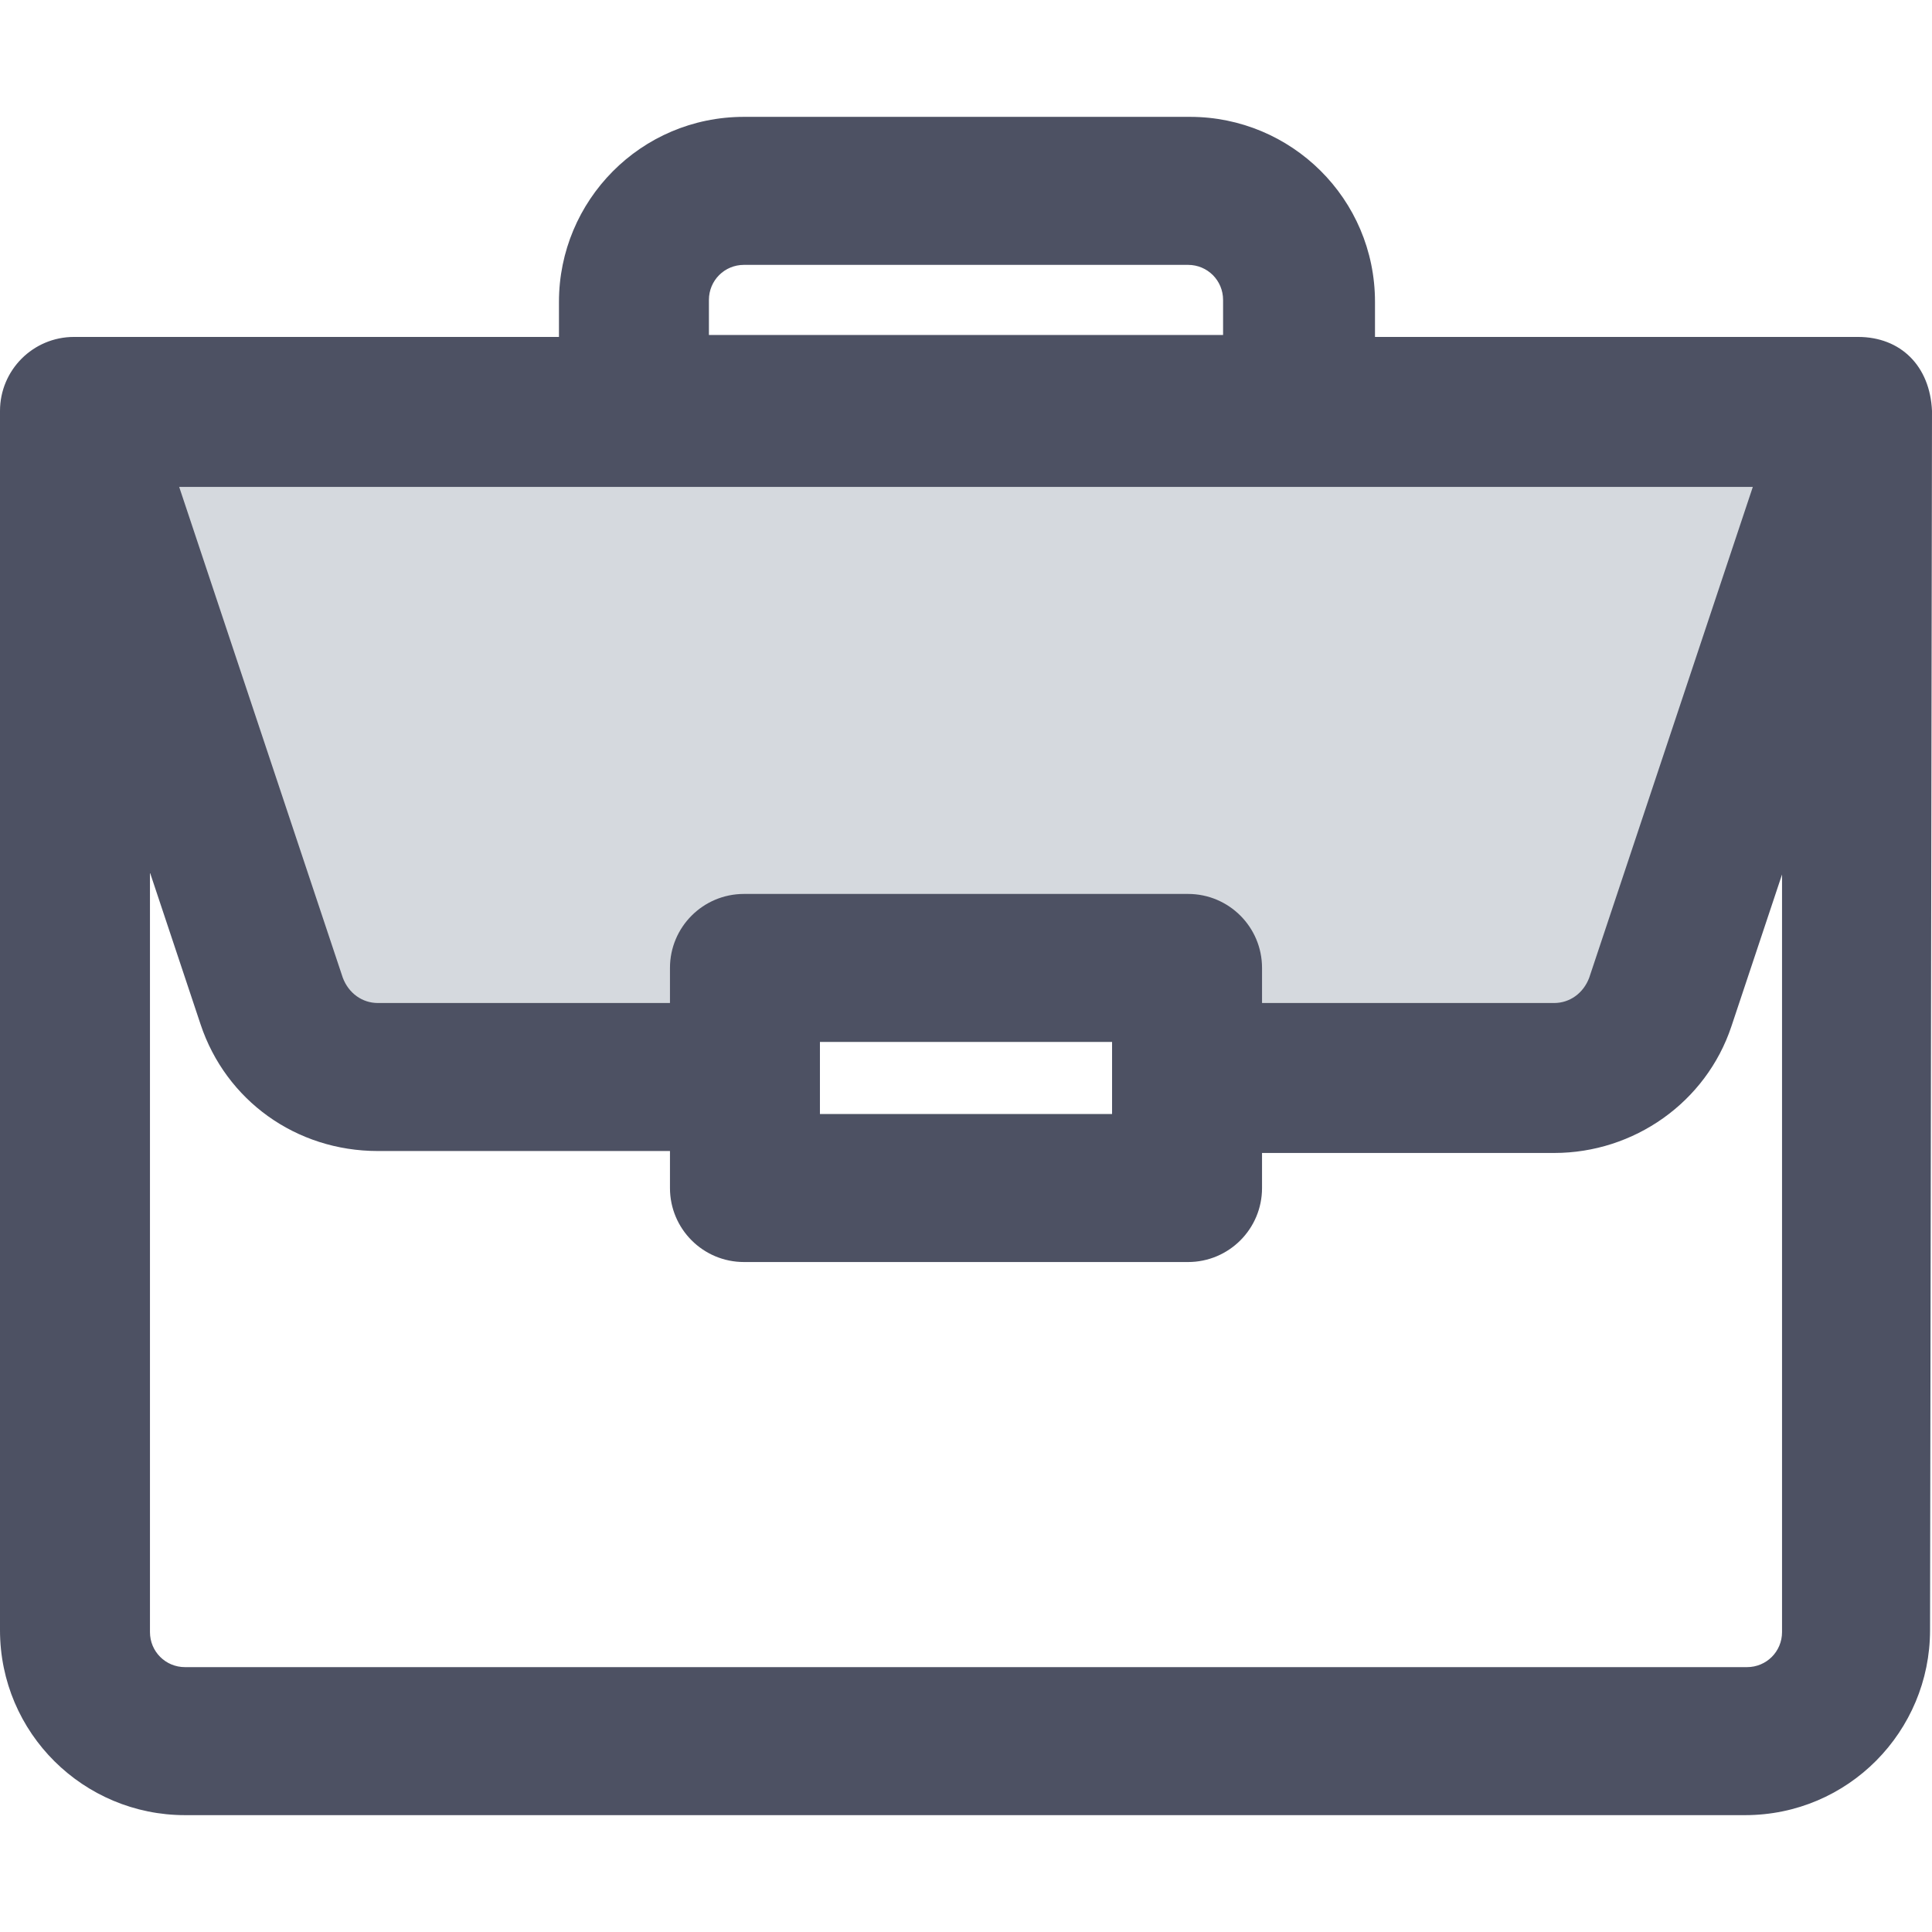 <?xml version="1.0" encoding="utf-8"?>
<!-- Generator: Adobe Illustrator 25.2.0, SVG Export Plug-In . SVG Version: 6.00 Build 0)  -->
<svg version="1.1" id="Calque_1" xmlns="http://www.w3.org/2000/svg" xmlns:xlink="http://www.w3.org/1999/xlink" x="0px" y="0px"
	 viewBox="0 0 99.2 99.2" style="enable-background:new 0 0 99.2 99.2;" xml:space="preserve">
<style type="text/css">
	.st0{fill:#D5D9DE;}
	.st1{fill:#4D5163;}
</style>
<polygon class="st0" points="3.1,21.8 13,49.6 18.3,55.3 38.8,54 44.8,48.2 61.1,48.2 62.8,54 83.3,54 95.2,19.5 "/>
<path class="st1" d="M99.2,21.1c-0.1-2.3-1.6-3.8-3.8-3.8l-24.8,0v-1.8c0-5.3-4.3-9.5-9.5-9.5H38.2c-5.3,0-9.5,4.3-9.5,9.5v1.8H3.8
	C1.7,17.3,0,19,0,21.1v62.6c0,5.3,4.3,9.5,9.5,9.5h80.1c5.3,0,9.5-4.3,9.5-9.5L99.2,21.1z M38.2,13.6H61c1,0,1.8,0.8,1.8,1.8v1.8
	H36.4v-1.8C36.4,14.4,37.2,13.6,38.2,13.6z M57.1,53.5v3.7H42.1v-3.7H57.1z M81.6,50.2c-0.3,0.8-1,1.3-1.8,1.3h-15v-1.8
	c0-2.1-1.7-3.8-3.8-3.8H38.2c-2.1,0-3.8,1.7-3.8,3.8v1.8h-15c-0.8,0-1.5-0.5-1.8-1.3L9.2,25H90L81.6,50.2z M34.4,59.1V61
	c0,2.1,1.7,3.8,3.8,3.8H61c2.1,0,3.8-1.7,3.8-3.8v-1.8h15c4.1,0,7.8-2.6,9.1-6.5l2.6-7.8v38.9c0,1-0.8,1.8-1.8,1.8H9.5
	c-1,0-1.8-0.8-1.8-1.8V44.8l2.6,7.8c1.3,3.9,4.9,6.5,9.1,6.5H34.4z"/>
</svg>
